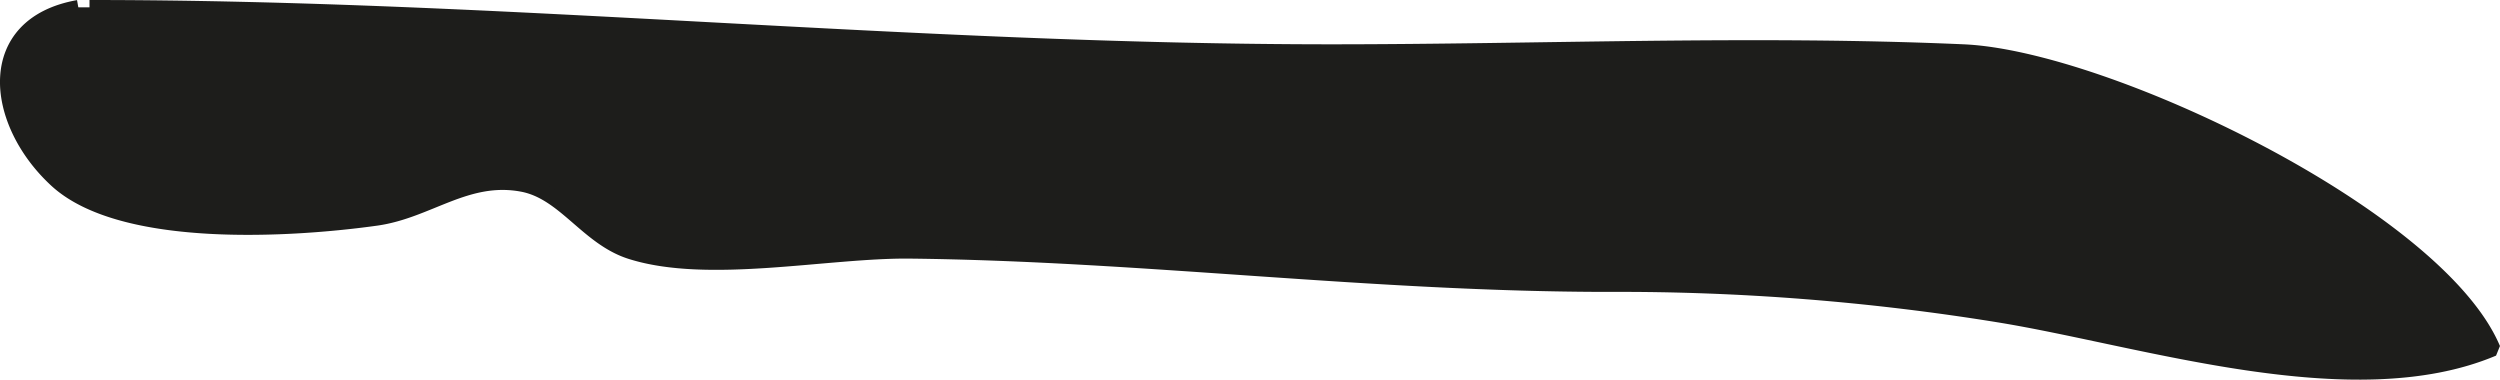 <?xml version="1.0" encoding="UTF-8"?>
<svg xmlns="http://www.w3.org/2000/svg"
     version="1.1"
     width="15.047mm"
     height="2.285mm"
     viewBox="0 0 42.652 6.477">
   <defs>
      <style type="text/css">
      .a {
        fill: #1d1d1b;
        stroke: #1d1d1b;
        stroke-miterlimit: 1;
        stroke-width: 0.25px;
      }
    </style>
   </defs>
   <path class="a"
         d="M1.527.125c7.094,0,13.994.756,21.191.756,3.583,0,7.203-.158,10.782,0,2.427.107,8.083,2.813,9.036,5.071-2.407,1.016-5.969-.176-8.44-.577a40.415,40.415,0,0,0-6.631-.52c-4.058,0-7.951-.523-11.937-.568-1.405-.016-3.445.433-4.771.009-.739-.236-1.129-1.015-1.846-1.149-.95-.178-1.601.452-2.487.578-1.429.201-4.347.388-5.468-.652C-.127,2.071-.3.415,1.336.125"/>
</svg>
